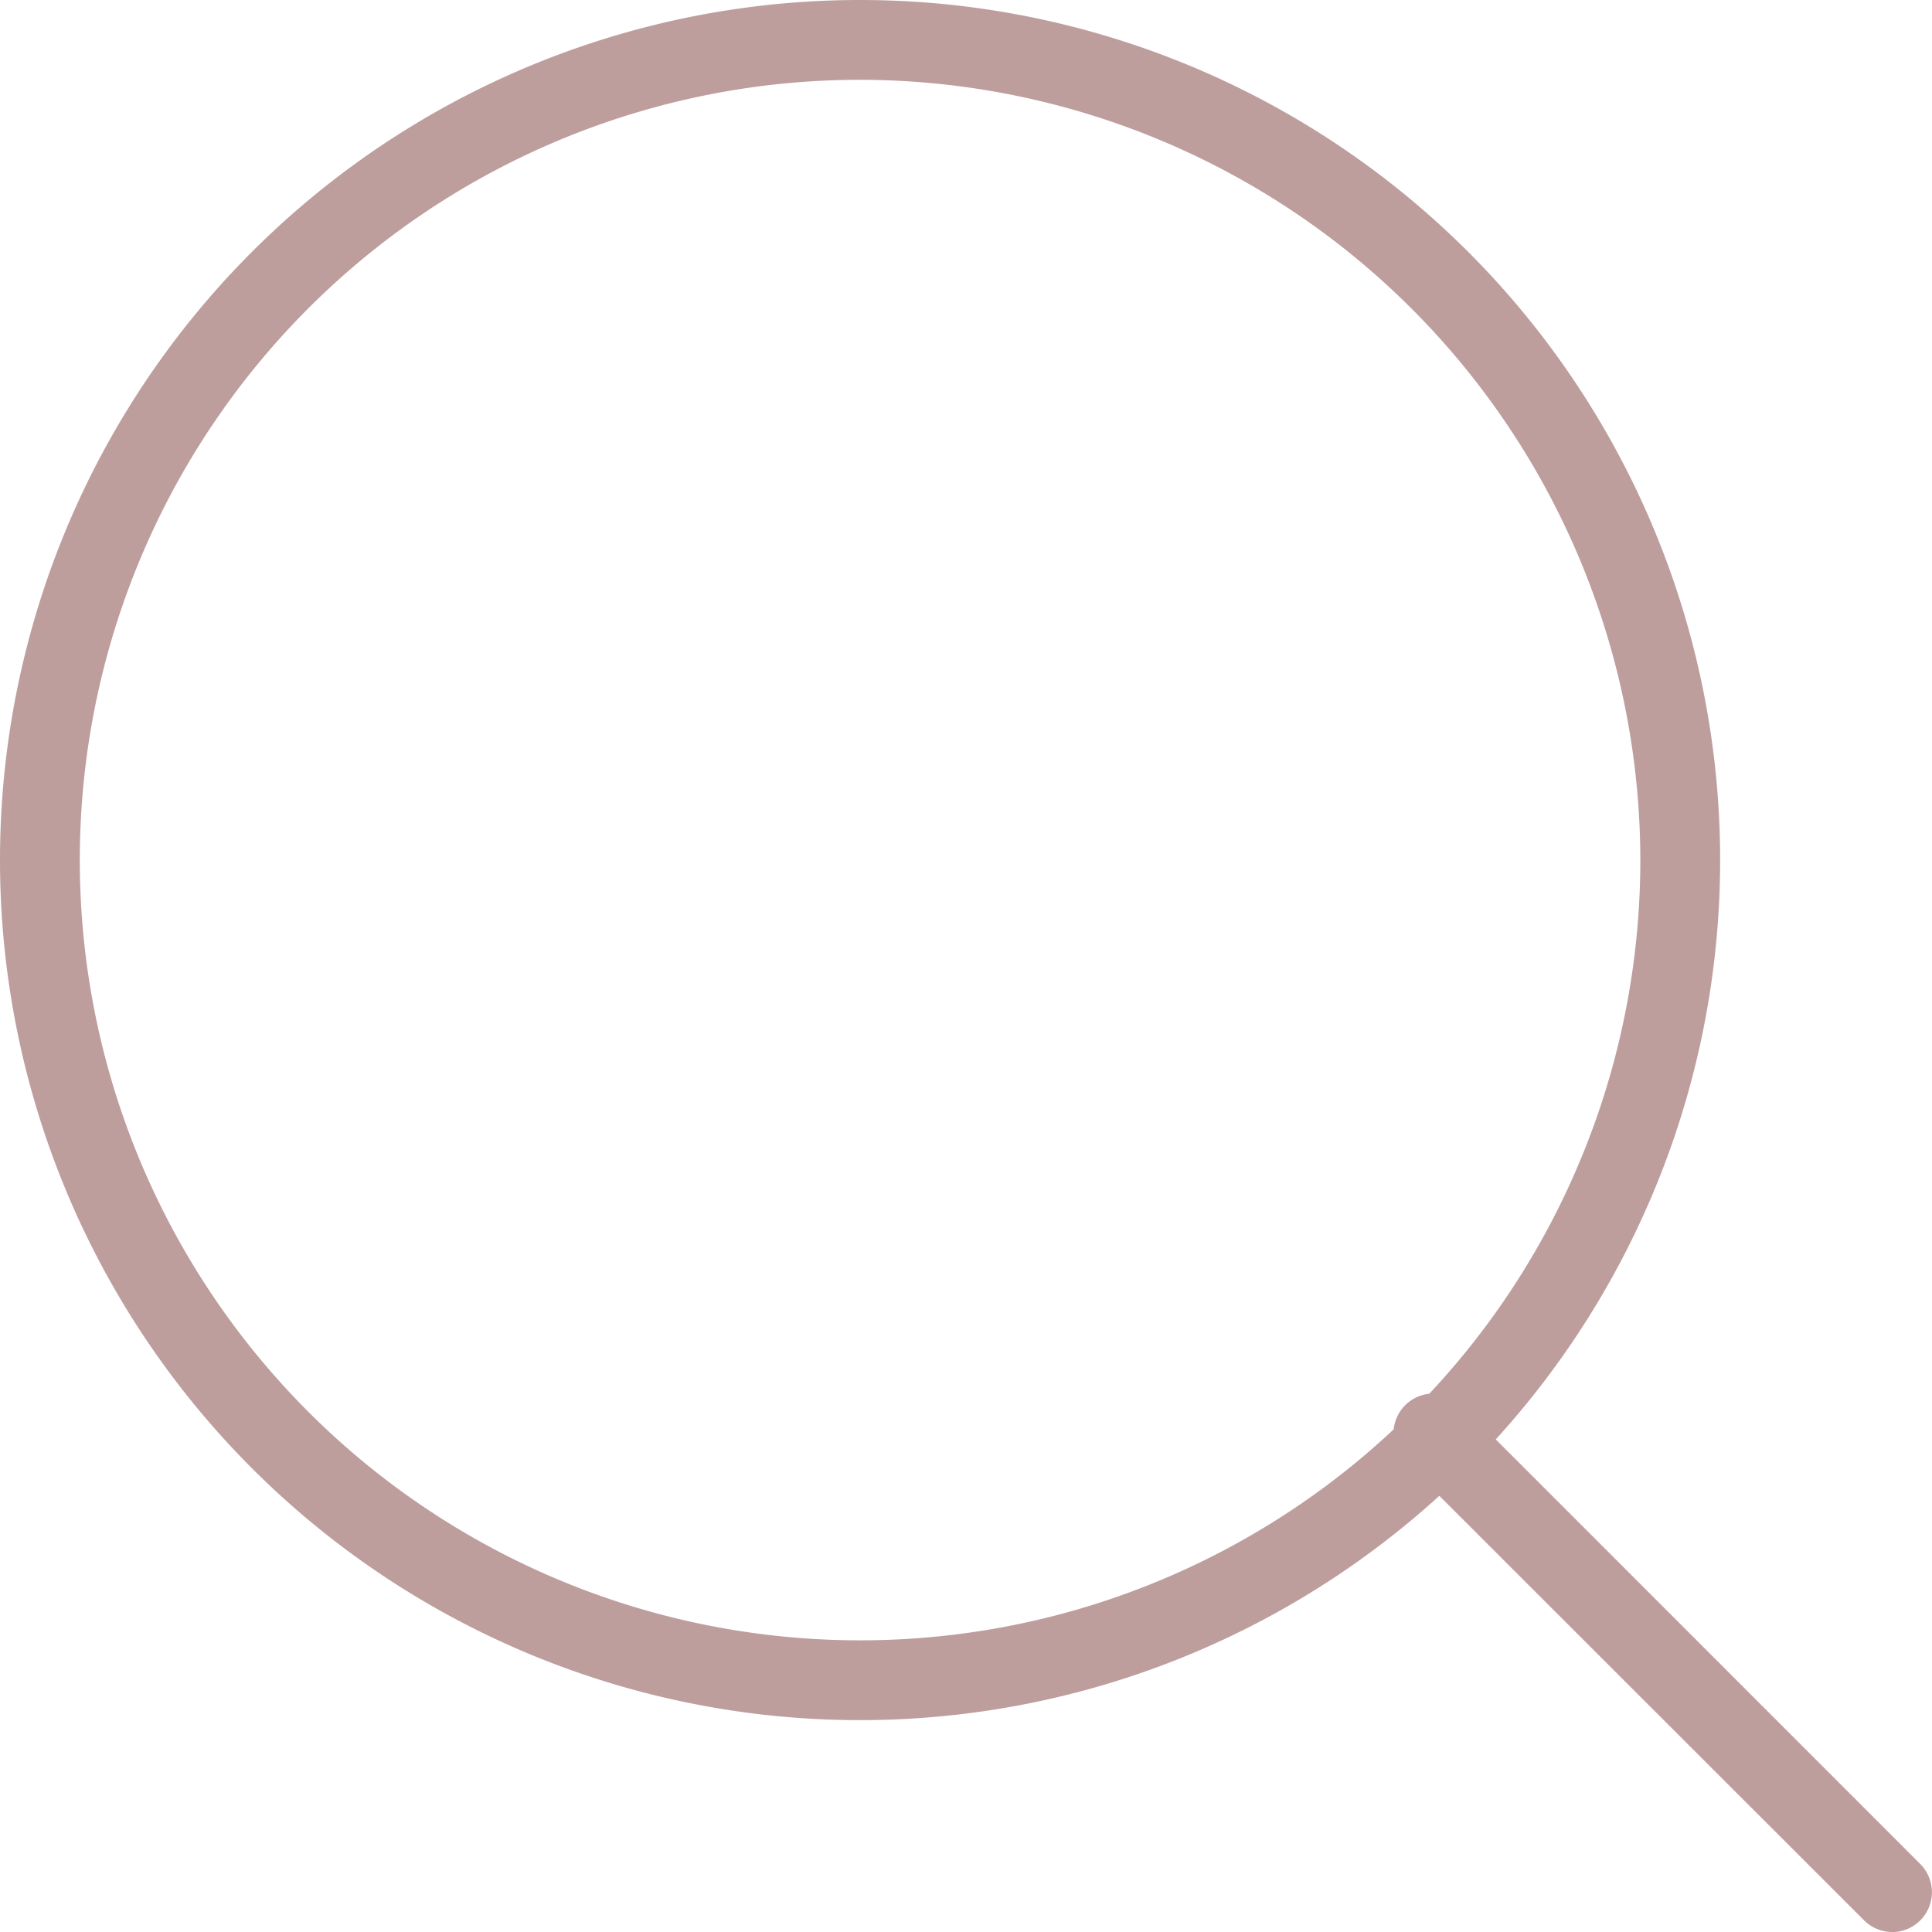 <svg xmlns="http://www.w3.org/2000/svg" width="24.211" height="24.211" viewBox="0 0 24.211 24.211"><defs><style>.a{fill:#BE9D9D;}</style></defs><g transform="translate(0 0)"><path class="a" d="M10.778,1a9.778,9.778,0,1,0,9.778,9.778A9.789,9.789,0,0,0,10.778,1m0-1A10.778,10.778,0,1,1,0,10.778,10.778,10.778,0,0,1,10.778,0Z" transform="translate(0 0)"/><path class="a" d="M5.748,6.248A.5.5,0,0,1,5.395,6.1L-.354.354a.5.5,0,0,1,0-.707.5.5,0,0,1,.707,0L6.1,5.395a.5.5,0,0,1-.354.854Z" transform="translate(17.963 17.963)"/></g></svg>